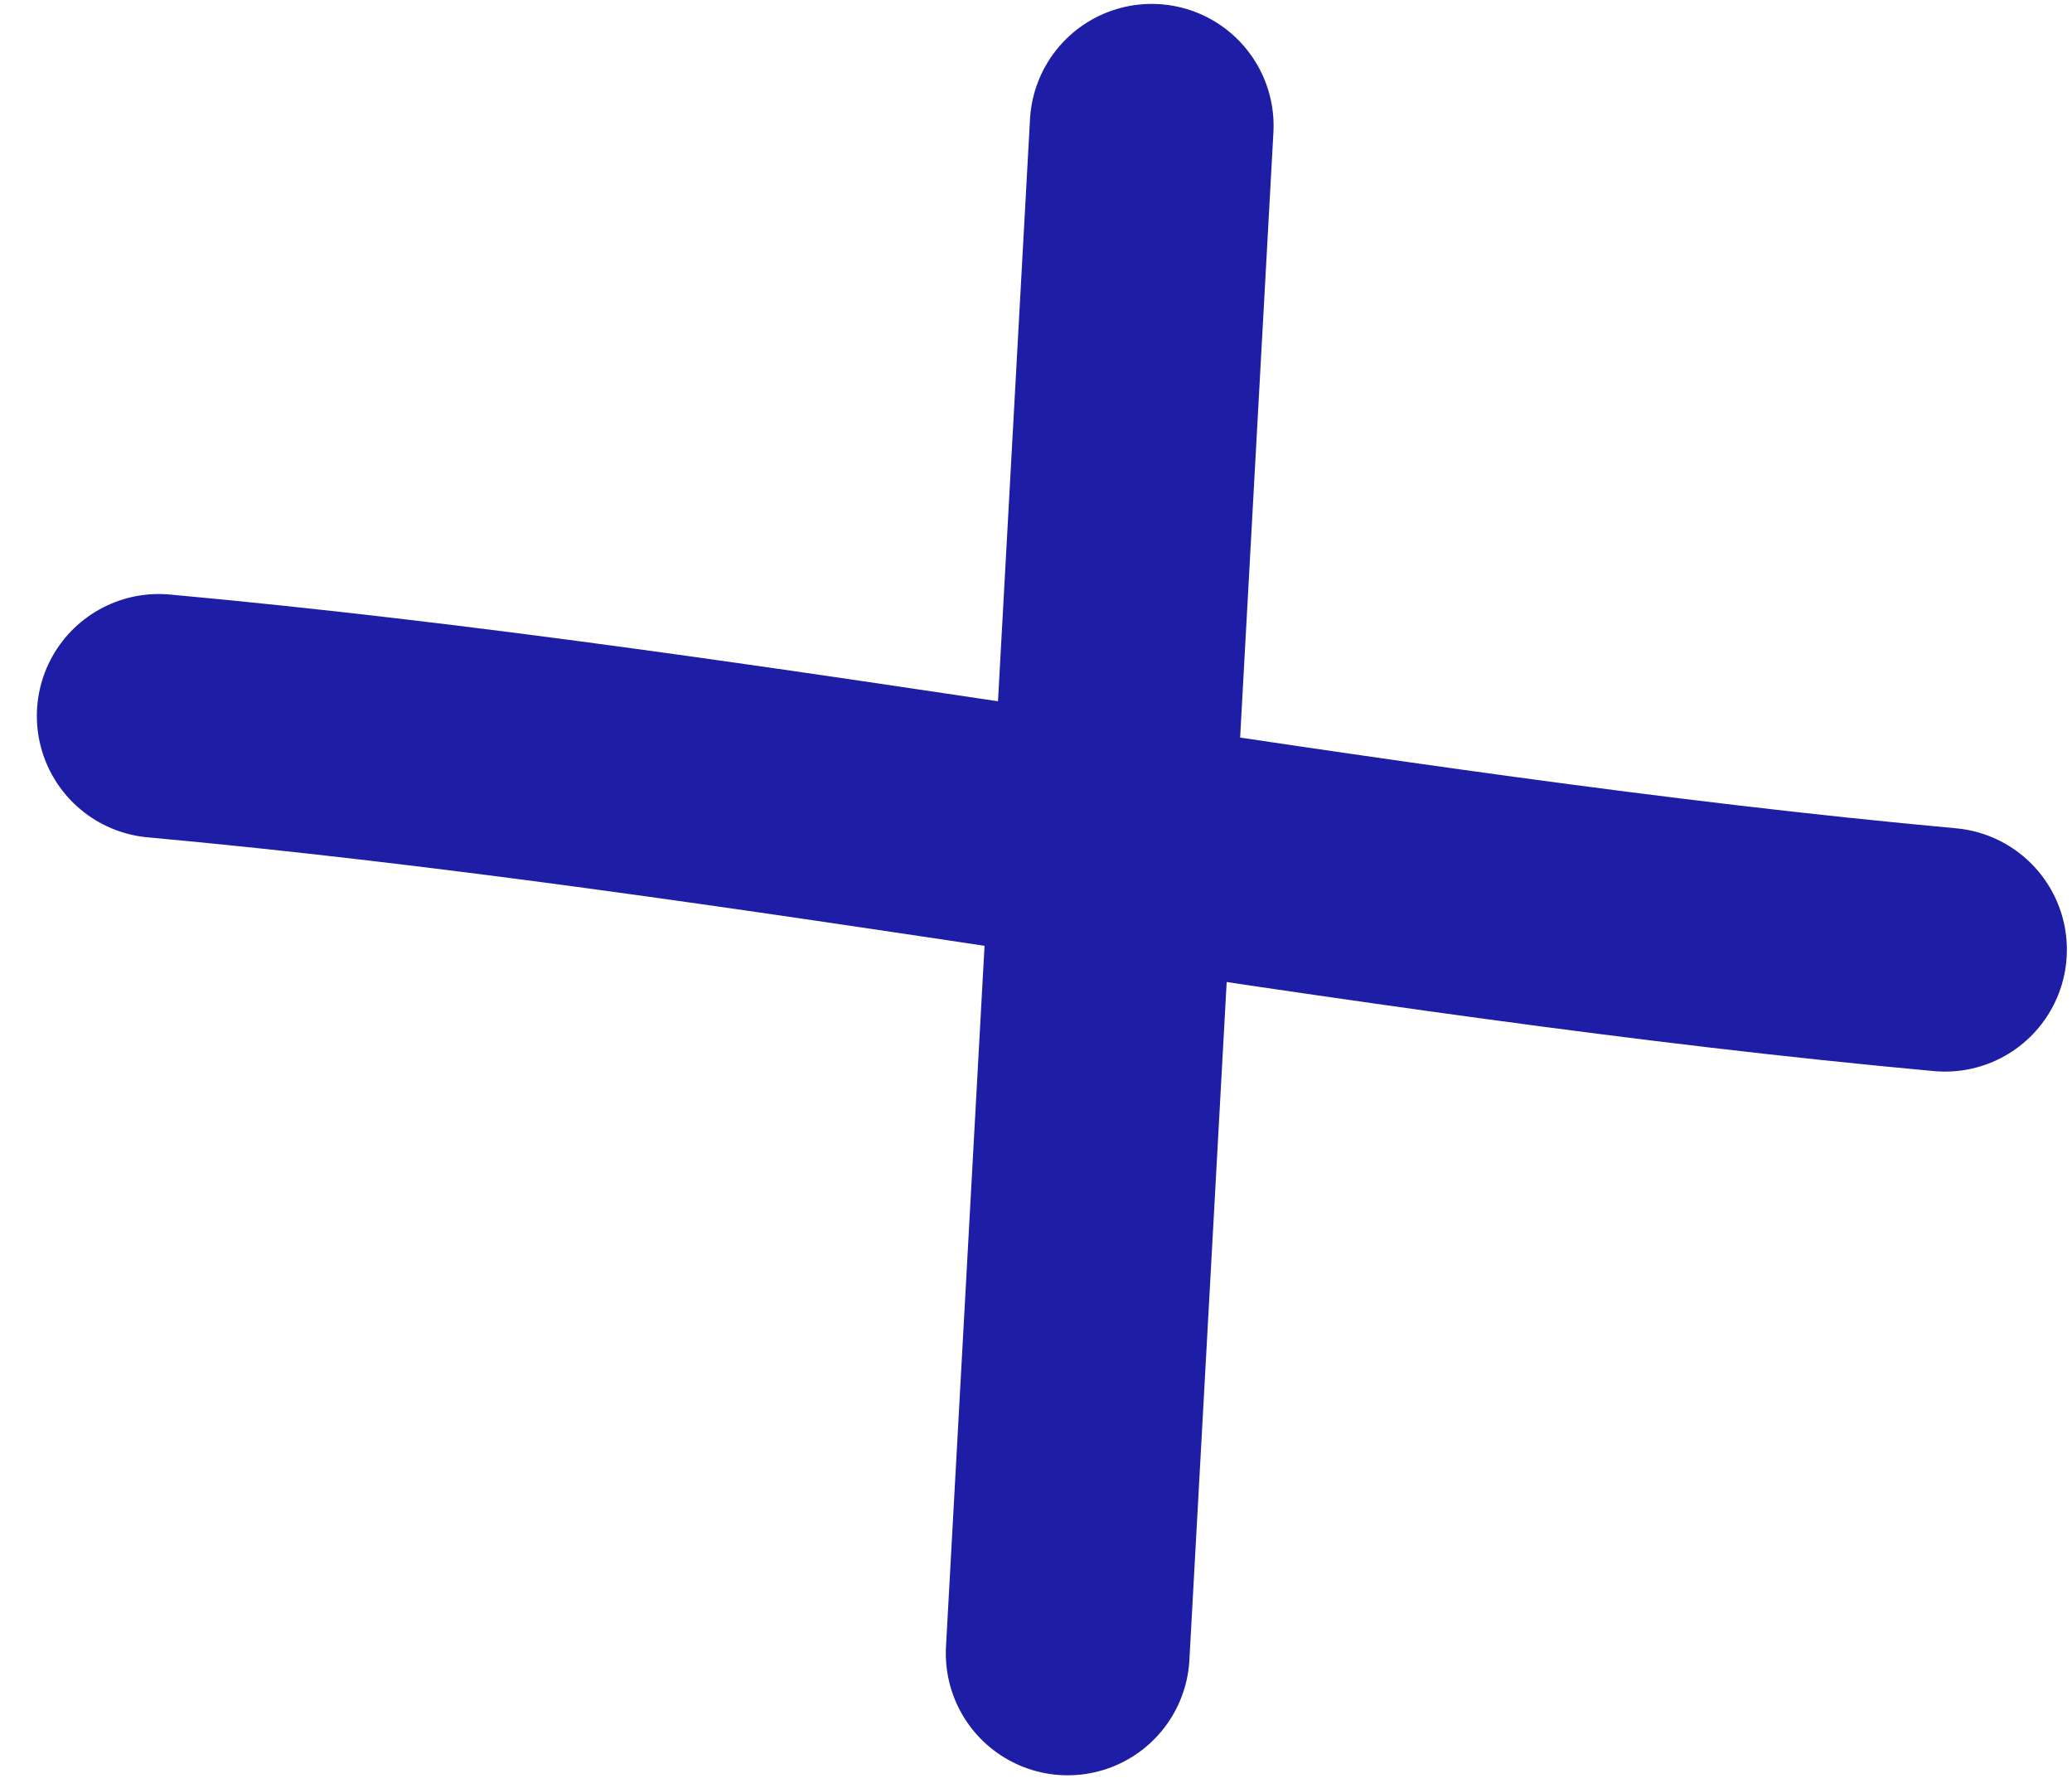 <?xml version="1.0" encoding="UTF-8"?>
<svg xmlns="http://www.w3.org/2000/svg" width="51" height="44" viewBox="0 0 51 44" fill="none">
  <path d="M28.348 3.096L26.28 40.69" stroke="#1D1DA5" stroke-width="6" stroke-linecap="round"></path>
  <path d="M3.907 17.619C18.567 18.959 33.379 22.047 47.874 23.372" stroke="#1D1DA5" stroke-width="6" stroke-linecap="round"></path>
</svg>
